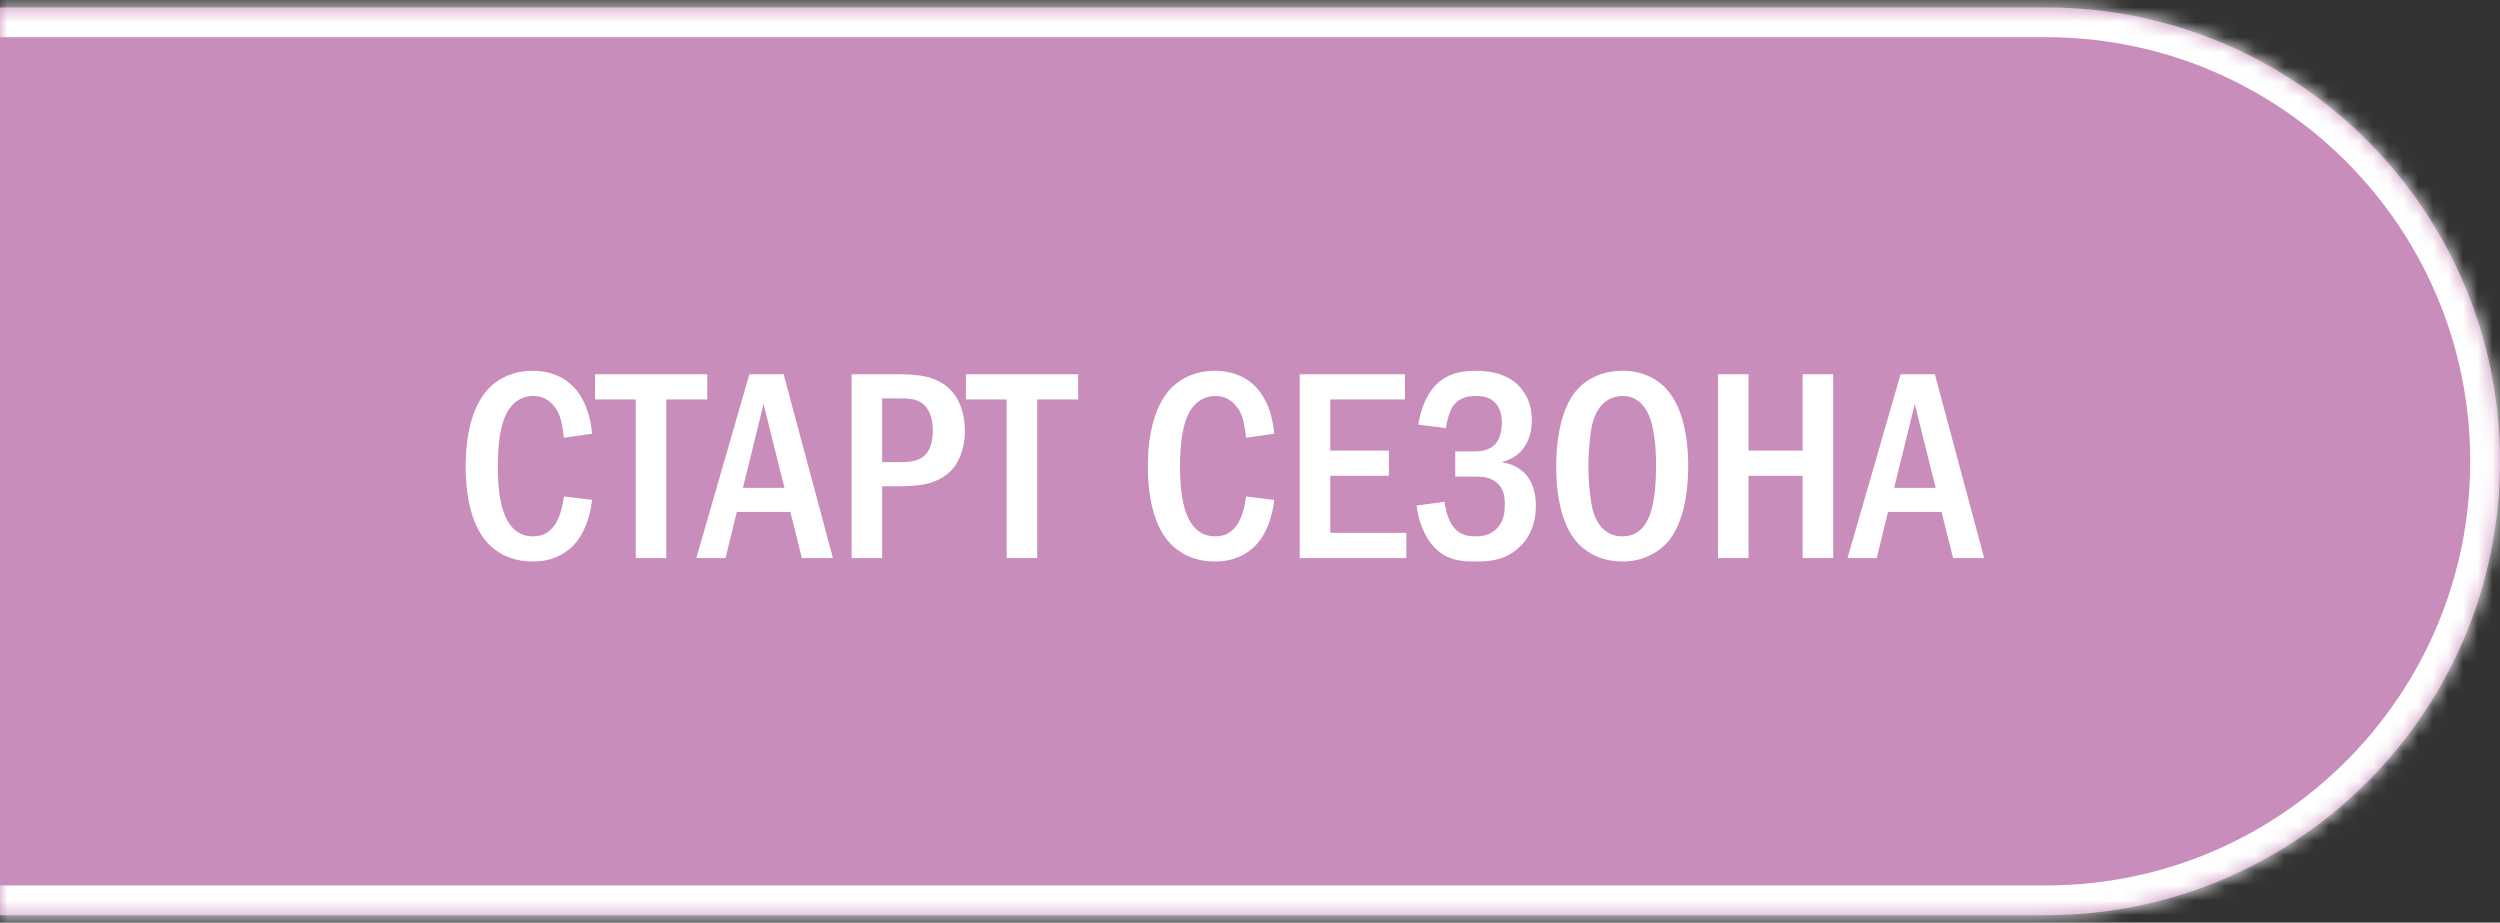 <?xml version="1.0" encoding="UTF-8"?> <svg xmlns="http://www.w3.org/2000/svg" width="168" height="62" viewBox="0 0 168 62" fill="none"><rect x="0" y="0" width="168" height="62" fill="#333333" stroke="none"/><mask id="path-1-inside-1_4878_2319" fill="white"><path d="M0 0.5H137.5C154.345 0.5 168 14.155 168 31C168 47.845 154.345 61.5 137.5 61.5H0V0.5Z"></path></mask><path d="M0 0.5H137.5C154.345 0.5 168 14.155 168 31C168 47.845 154.345 61.5 137.5 61.5H0V0.5Z" fill="#C98DBC"></path><path d="M0 -1.5H137.5C155.449 -1.5 170 13.051 170 31H166C166 15.26 153.24 2.5 137.5 2.5H0V-1.5ZM170 31C170 48.949 155.449 63.5 137.5 63.5H0V59.5H137.5C153.24 59.5 166 46.74 166 31H170ZM0 61.5V0.5V61.5ZM137.5 -1.5C155.449 -1.5 170 13.051 170 31C170 48.949 155.449 63.5 137.5 63.5V59.5C153.24 59.5 166 46.74 166 31C166 15.26 153.24 2.5 137.5 2.5V-1.5Z" fill="white" mask="url(#path-1-inside-1_4878_2319)"></path><path d="M37.898 33.36L39.788 33.594C39.68 34.512 39.356 35.862 38.438 36.744C37.934 37.23 37.088 37.734 35.81 37.734C34.262 37.734 33.308 37.068 32.786 36.51C31.436 35.07 31.292 32.586 31.292 31.326C31.292 30.318 31.382 27.456 32.984 25.962C33.542 25.44 34.46 24.918 35.81 24.918C36.836 24.918 37.628 25.242 38.204 25.692C38.924 26.268 39.608 27.294 39.788 29.148L37.898 29.418C37.754 28.482 37.718 27.816 37.16 27.204C36.782 26.79 36.35 26.61 35.846 26.61C35.234 26.61 34.766 26.862 34.442 27.204C33.542 28.14 33.452 30.102 33.452 31.434C33.452 32.37 33.524 34.35 34.334 35.34C34.802 35.916 35.36 36.042 35.81 36.042C36.476 36.042 36.89 35.79 37.232 35.34C37.448 35.052 37.736 34.512 37.898 33.36ZM39.985 25.152H47.527V26.844H44.773V37.5H42.721V26.844H39.985V25.152ZM50.357 25.152H52.661L55.973 37.5H53.885L53.111 34.404H49.511L48.755 37.5H46.793L50.357 25.152ZM52.715 32.784L51.311 27.15L49.925 32.784H52.715ZM57.229 25.152H60.307C61.603 25.152 62.899 25.224 63.853 26.178C64.429 26.754 64.843 27.708 64.843 28.968C64.843 29.85 64.591 30.84 64.033 31.488C63.079 32.622 61.549 32.676 60.361 32.676H59.281V37.5H57.229V25.152ZM59.281 26.772V31.056H60.307C61.135 31.056 61.909 31.038 62.359 30.336C62.467 30.156 62.683 29.742 62.683 28.932C62.683 28.5 62.629 27.87 62.269 27.402C61.801 26.772 61.153 26.772 60.307 26.772H59.281ZM64.911 25.152H72.453V26.844H69.699V37.5H67.647V26.844H64.911V25.152ZM83.742 33.36L85.632 33.594C85.524 34.512 85.2 35.862 84.282 36.744C83.778 37.23 82.932 37.734 81.654 37.734C80.106 37.734 79.152 37.068 78.63 36.51C77.28 35.07 77.136 32.586 77.136 31.326C77.136 30.318 77.226 27.456 78.828 25.962C79.386 25.44 80.304 24.918 81.654 24.918C82.68 24.918 83.472 25.242 84.048 25.692C84.768 26.268 85.452 27.294 85.632 29.148L83.742 29.418C83.598 28.482 83.562 27.816 83.004 27.204C82.626 26.79 82.194 26.61 81.69 26.61C81.078 26.61 80.61 26.862 80.286 27.204C79.386 28.14 79.296 30.102 79.296 31.434C79.296 32.37 79.368 34.35 80.178 35.34C80.646 35.916 81.204 36.042 81.654 36.042C82.32 36.042 82.734 35.79 83.076 35.34C83.292 35.052 83.58 34.512 83.742 33.36ZM87.341 25.152H94.415V26.844H89.393V30.282H93.335V31.974H89.393V35.808H94.505V37.5H87.341V25.152ZM97.162 28.77L95.308 28.536C95.452 27.618 95.848 26.34 96.784 25.602C97.54 25.008 98.422 24.918 99.214 24.918C99.88 24.918 100.96 25.026 101.788 25.674C102.328 26.106 102.94 26.916 102.94 28.248C102.94 28.626 102.904 30.534 100.96 31.038V31.074C101.554 31.146 102.094 31.434 102.472 31.812C102.922 32.28 103.21 32.982 103.21 34.008C103.21 34.71 103.066 35.844 102.13 36.744C101.176 37.662 100.114 37.734 99.16 37.734C98.242 37.734 97.288 37.68 96.442 36.834C95.722 36.114 95.29 34.944 95.2 33.972L97.072 33.72C97.126 34.206 97.306 34.89 97.594 35.304C97.99 35.88 98.476 36.042 99.16 36.042C99.736 36.042 100.222 35.916 100.636 35.466C101.032 35.016 101.122 34.512 101.122 33.9C101.122 33.396 101.068 32.838 100.564 32.424C100.114 32.046 99.61 32.028 99.124 32.028H97.792V30.336H99.07C99.466 30.336 100.042 30.282 100.438 29.886C100.726 29.598 100.924 29.112 100.924 28.392C100.924 28.086 100.87 27.582 100.582 27.186C100.24 26.736 99.754 26.61 99.196 26.61C98.674 26.61 97.936 26.7 97.522 27.492C97.378 27.78 97.216 28.356 97.162 28.77ZM109.021 24.918C110.461 24.918 111.397 25.512 111.955 26.106C113.341 27.582 113.449 30.264 113.449 31.326C113.449 32.352 113.341 35.106 111.955 36.546C111.415 37.104 110.443 37.734 109.021 37.734C107.779 37.734 106.753 37.248 106.087 36.564C105.637 36.096 104.575 34.746 104.575 31.344C104.575 30.156 104.719 27.474 106.087 26.07C106.609 25.53 107.581 24.918 109.021 24.918ZM109.021 26.61C108.661 26.61 107.419 26.718 106.987 28.554C106.843 29.184 106.735 30.57 106.735 31.326C106.735 32.082 106.843 33.468 106.987 34.098C107.239 35.16 107.833 36.042 109.021 36.042C109.687 36.042 110.605 35.79 111.019 34.098C111.199 33.36 111.289 32.478 111.289 31.326C111.289 29.994 111.163 29.166 111.019 28.554C110.839 27.852 110.389 26.61 109.021 26.61ZM115.448 25.152H117.5V30.282H121.136V25.152H123.188V37.5H121.136V31.974H117.5V37.5H115.448V25.152ZM127.719 25.152H130.023L133.335 37.5H131.247L130.473 34.404H126.873L126.117 37.5H124.155L127.719 25.152ZM130.077 32.784L128.673 27.15L127.287 32.784H130.077Z" fill="white"></path></svg> 